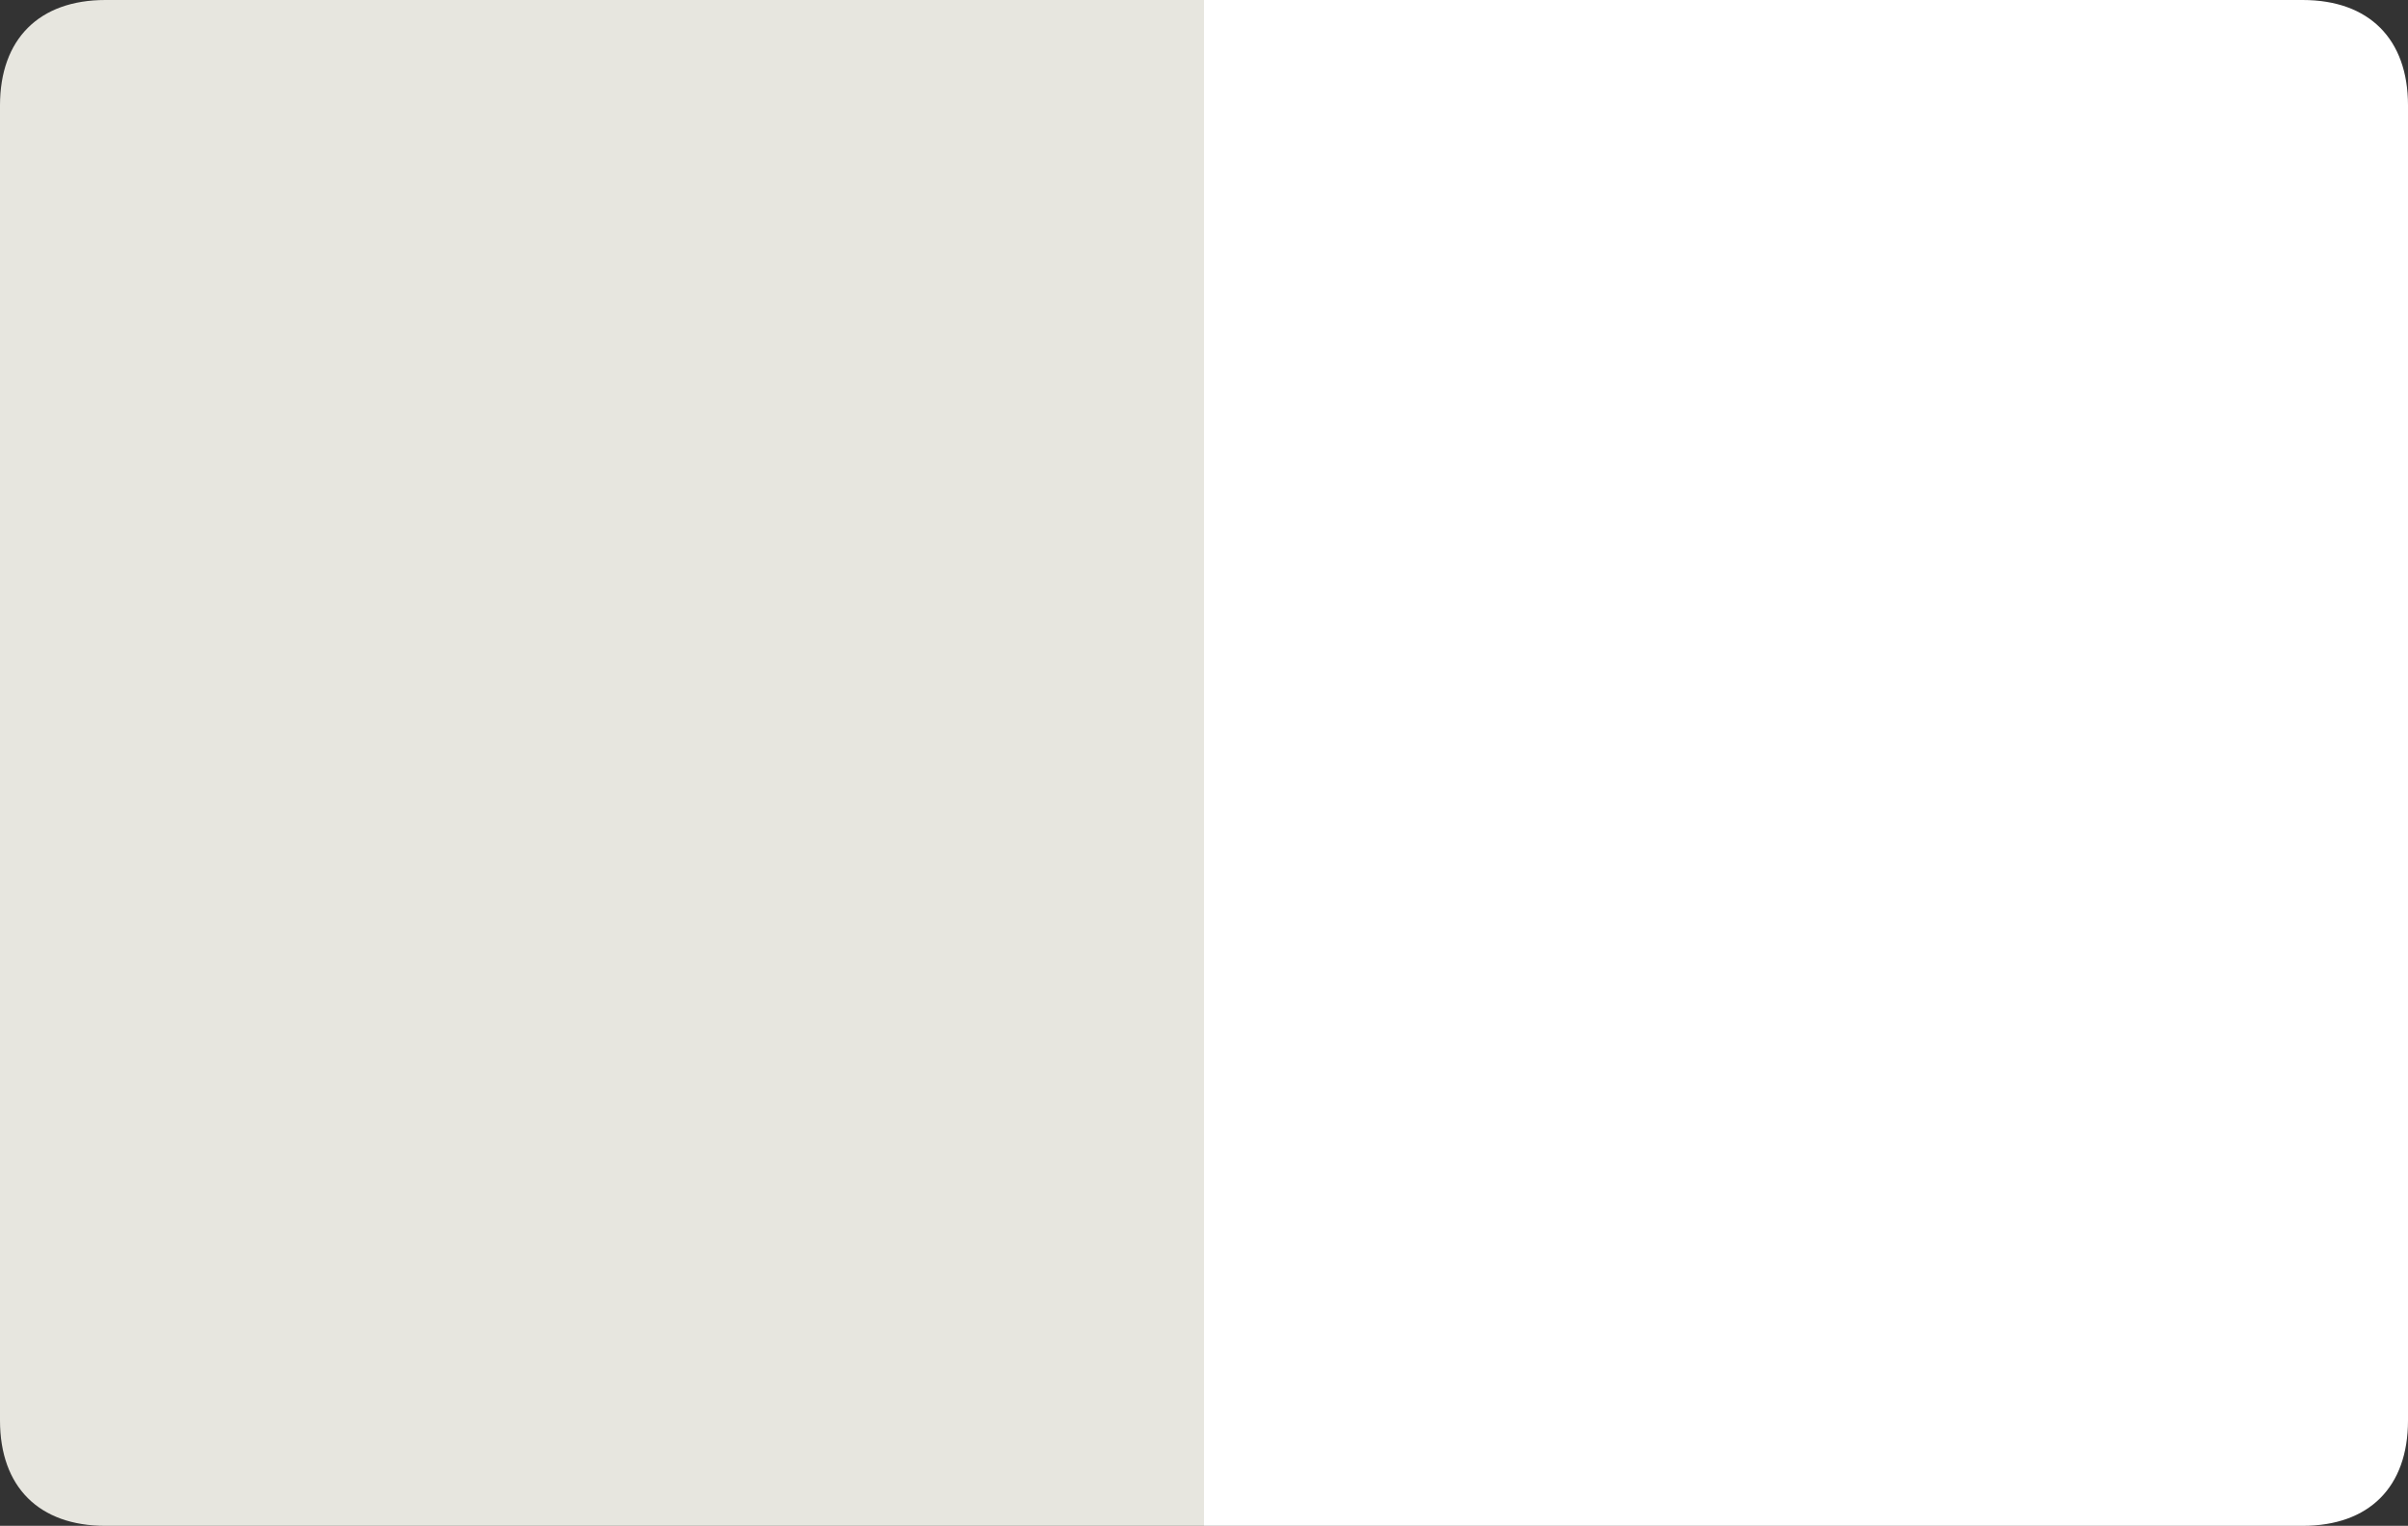 <?xml version="1.0" encoding="utf-8"?>
<!-- Generator: Adobe Illustrator 24.0.2, SVG Export Plug-In . SVG Version: 6.00 Build 0)  -->
<svg version="1.1" id="Layer_1" xmlns="http://www.w3.org/2000/svg" xmlns:xlink="http://www.w3.org/1999/xlink" x="0px" y="0px"
	 viewBox="0 0 850 538.5" style="enable-background:new 0 0 850 538.5;" xml:space="preserve">
<rect x="0" y="0" width="850" height="538.5" fill="#333333" stroke="none"/>
<style type="text/css">
	.st0{fill:#E7E6DF;}
	.st1{fill:#FFFFFF;}
</style>
<path class="st0" d="M37.2,0H425v538.5H37.2C13.8,538.5,0,524.8,0,501.3V37.2C0,13.8,13.8,0,37.2,0z"/>
<path class="st1" d="M812.8,538.5H425V0h387.8C836.3,0,850,13.8,850,37.2v464.1C850,524.8,836.3,538.5,812.8,538.5z"/>
</svg>
